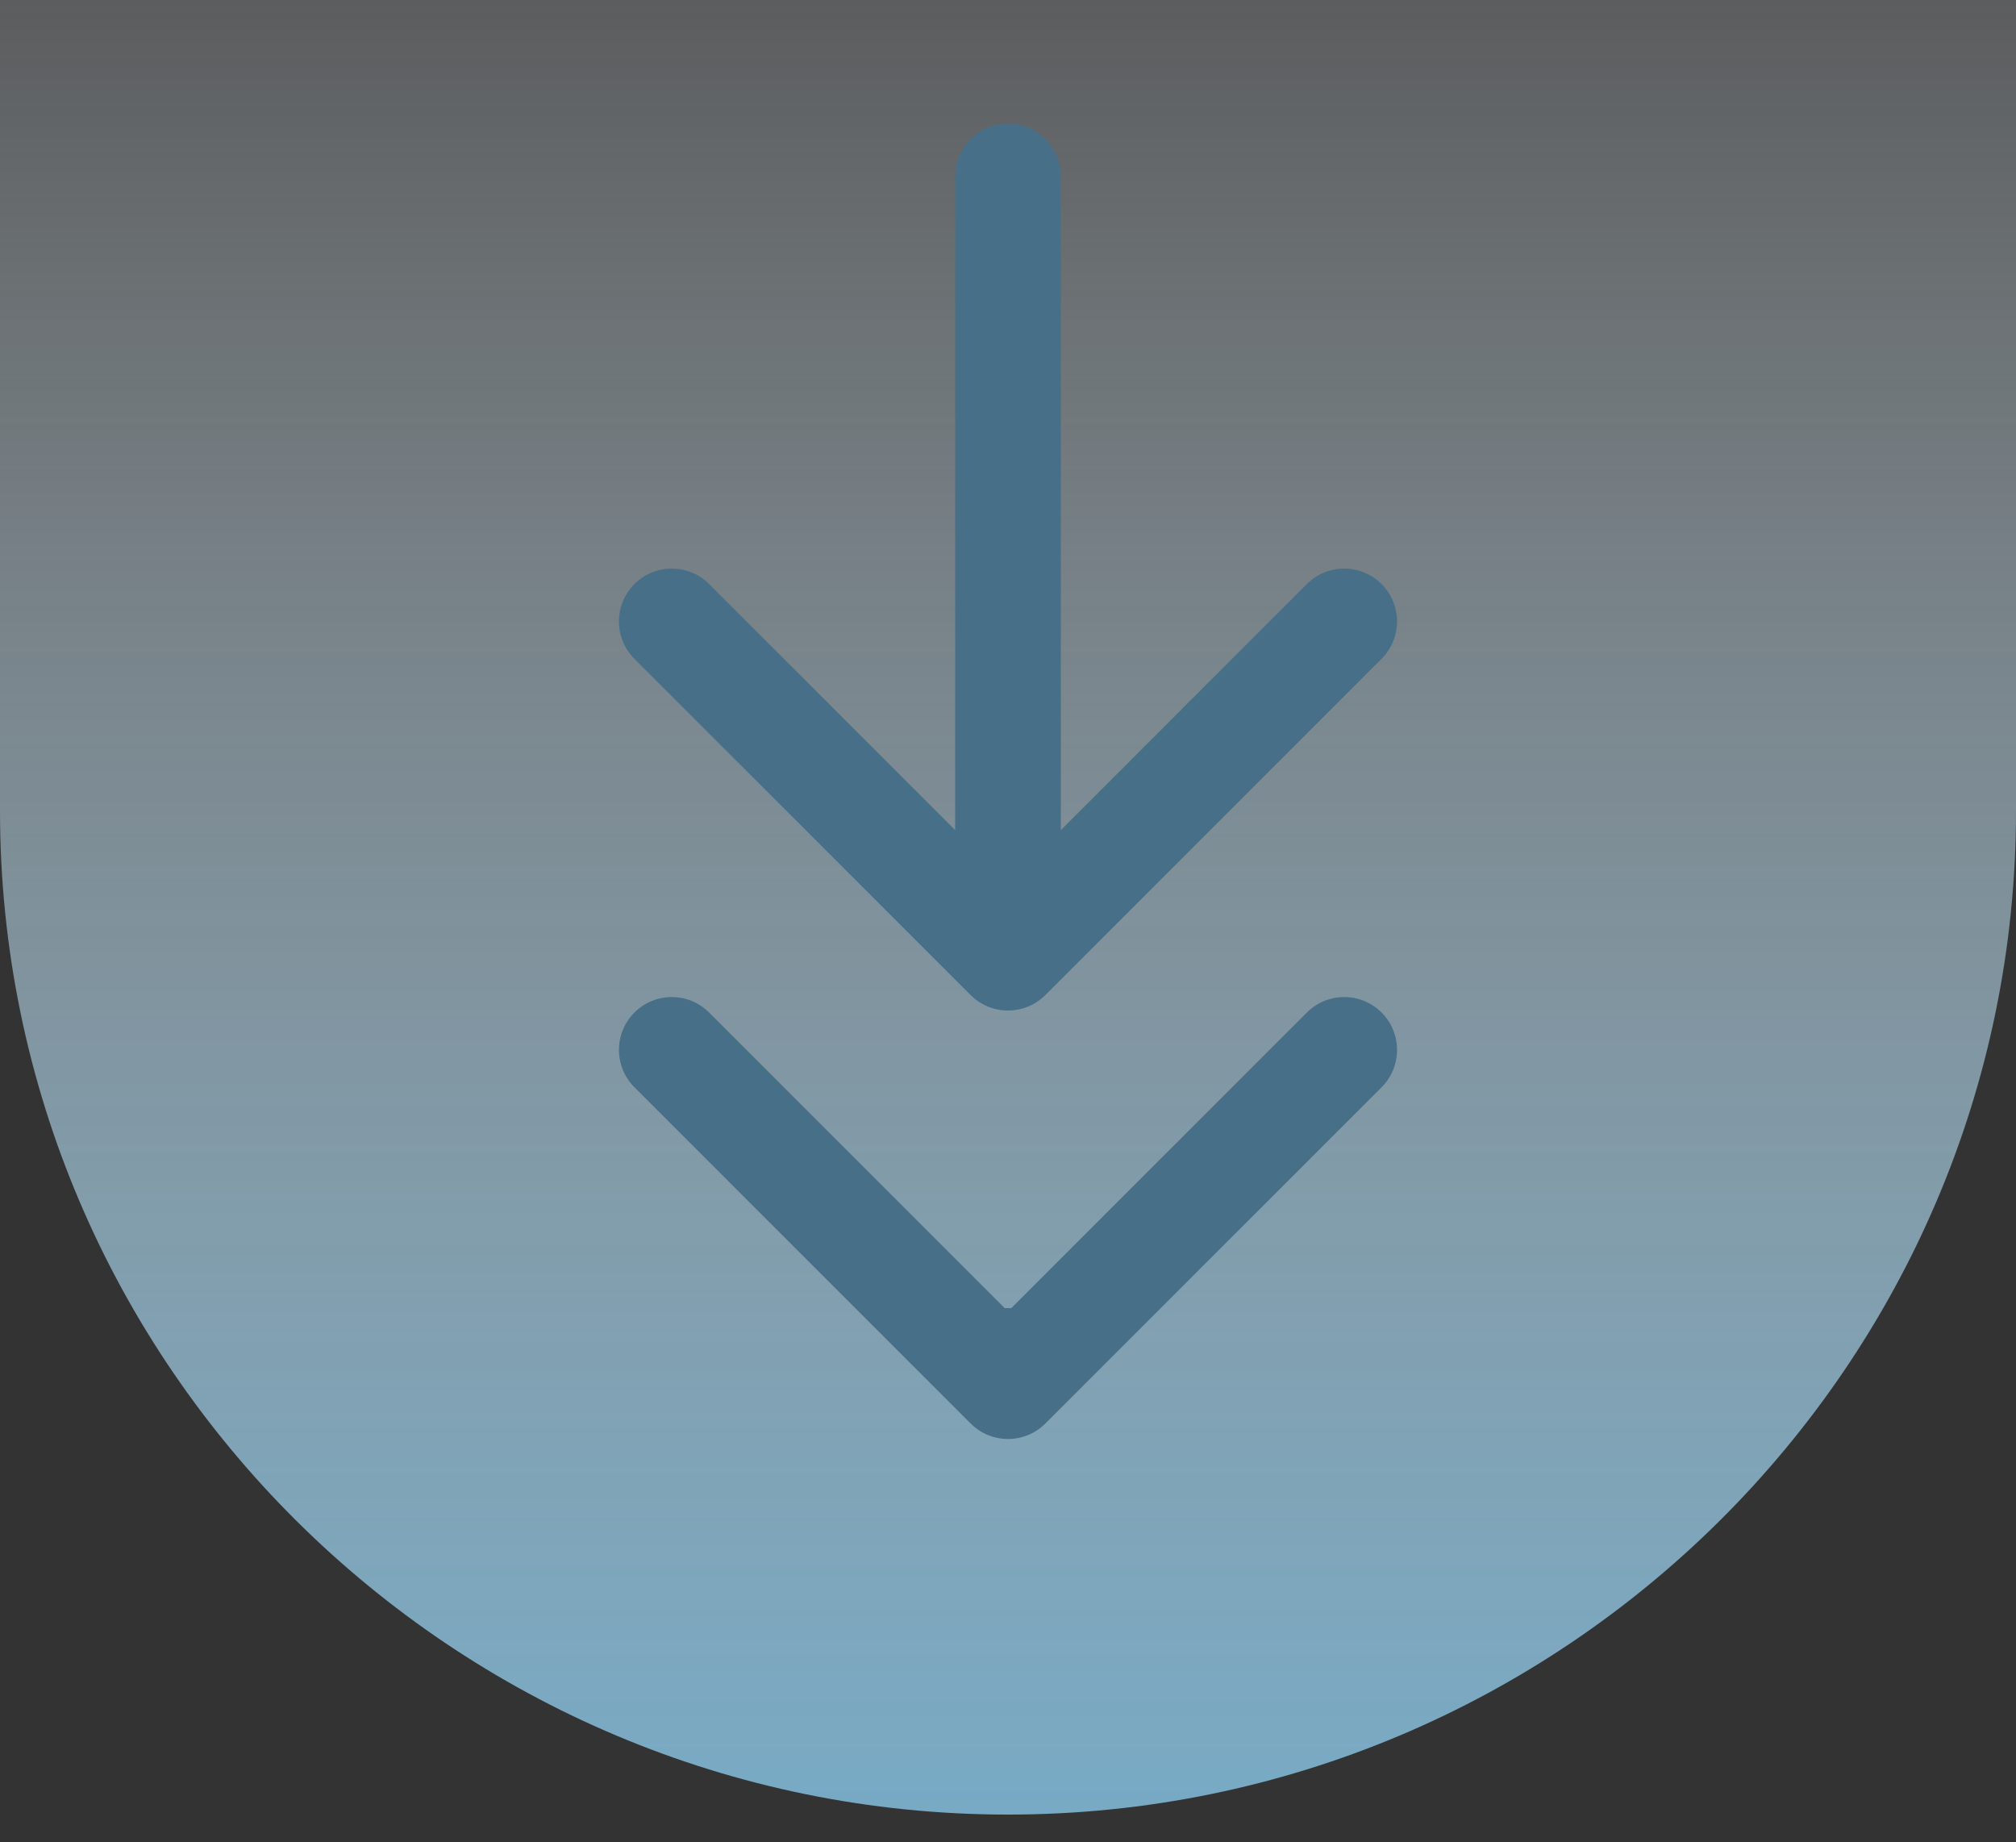 <svg width="58" height="53" viewBox="0 0 58 53" fill="none" xmlns="http://www.w3.org/2000/svg">
<rect x="0" y="0" width="58" height="53" fill="#333333" stroke="none"/>
<path d="M0 0H58V23.321C58 39.27 44.95 52.2 29 52.2C13.05 52.2 0 39.27 0 23.321V0Z" fill="url(#paint0_linear_431_1426)"/>
<path d="M30.52 39.15C30.52 38.311 29.839 37.63 29 37.63C28.161 37.63 27.48 38.311 27.48 39.15L30.52 39.15ZM27.925 40.95C28.519 41.544 29.481 41.544 30.075 40.95L39.748 31.277C40.341 30.684 40.341 29.721 39.748 29.128C39.154 28.534 38.192 28.534 37.598 29.128L29 37.726L20.402 29.128C19.808 28.534 18.846 28.534 18.252 29.128C17.659 29.721 17.659 30.684 18.252 31.277L27.925 40.95ZM27.48 39.15L27.48 39.875L30.52 39.875L30.52 39.15L27.48 39.15Z" fill="#476F87"/>
<path d="M30.52 5.075C30.52 4.236 29.839 3.555 29 3.555C28.161 3.555 27.48 4.236 27.48 5.075L30.52 5.075ZM27.925 28.625C28.519 29.218 29.481 29.218 30.075 28.625L39.748 18.952C40.341 18.358 40.341 17.396 39.748 16.802C39.154 16.209 38.192 16.209 37.598 16.802L29 25.4L20.402 16.802C19.808 16.209 18.846 16.209 18.252 16.802C17.659 17.396 17.659 18.358 18.252 18.952L27.925 28.625ZM27.48 5.075L27.48 27.55L30.52 27.55L30.52 5.075L27.48 5.075Z" fill="#476F87"/>
<defs>
<linearGradient id="paint0_linear_431_1426" x1="29" y1="-10" x2="29" y2="52.2" gradientUnits="userSpaceOnUse">
<stop stop-color="#FDFEFF" stop-opacity="0.07"/>
<stop offset="1" stop-color="#78AAC5"/>
</linearGradient>
</defs>
</svg>
